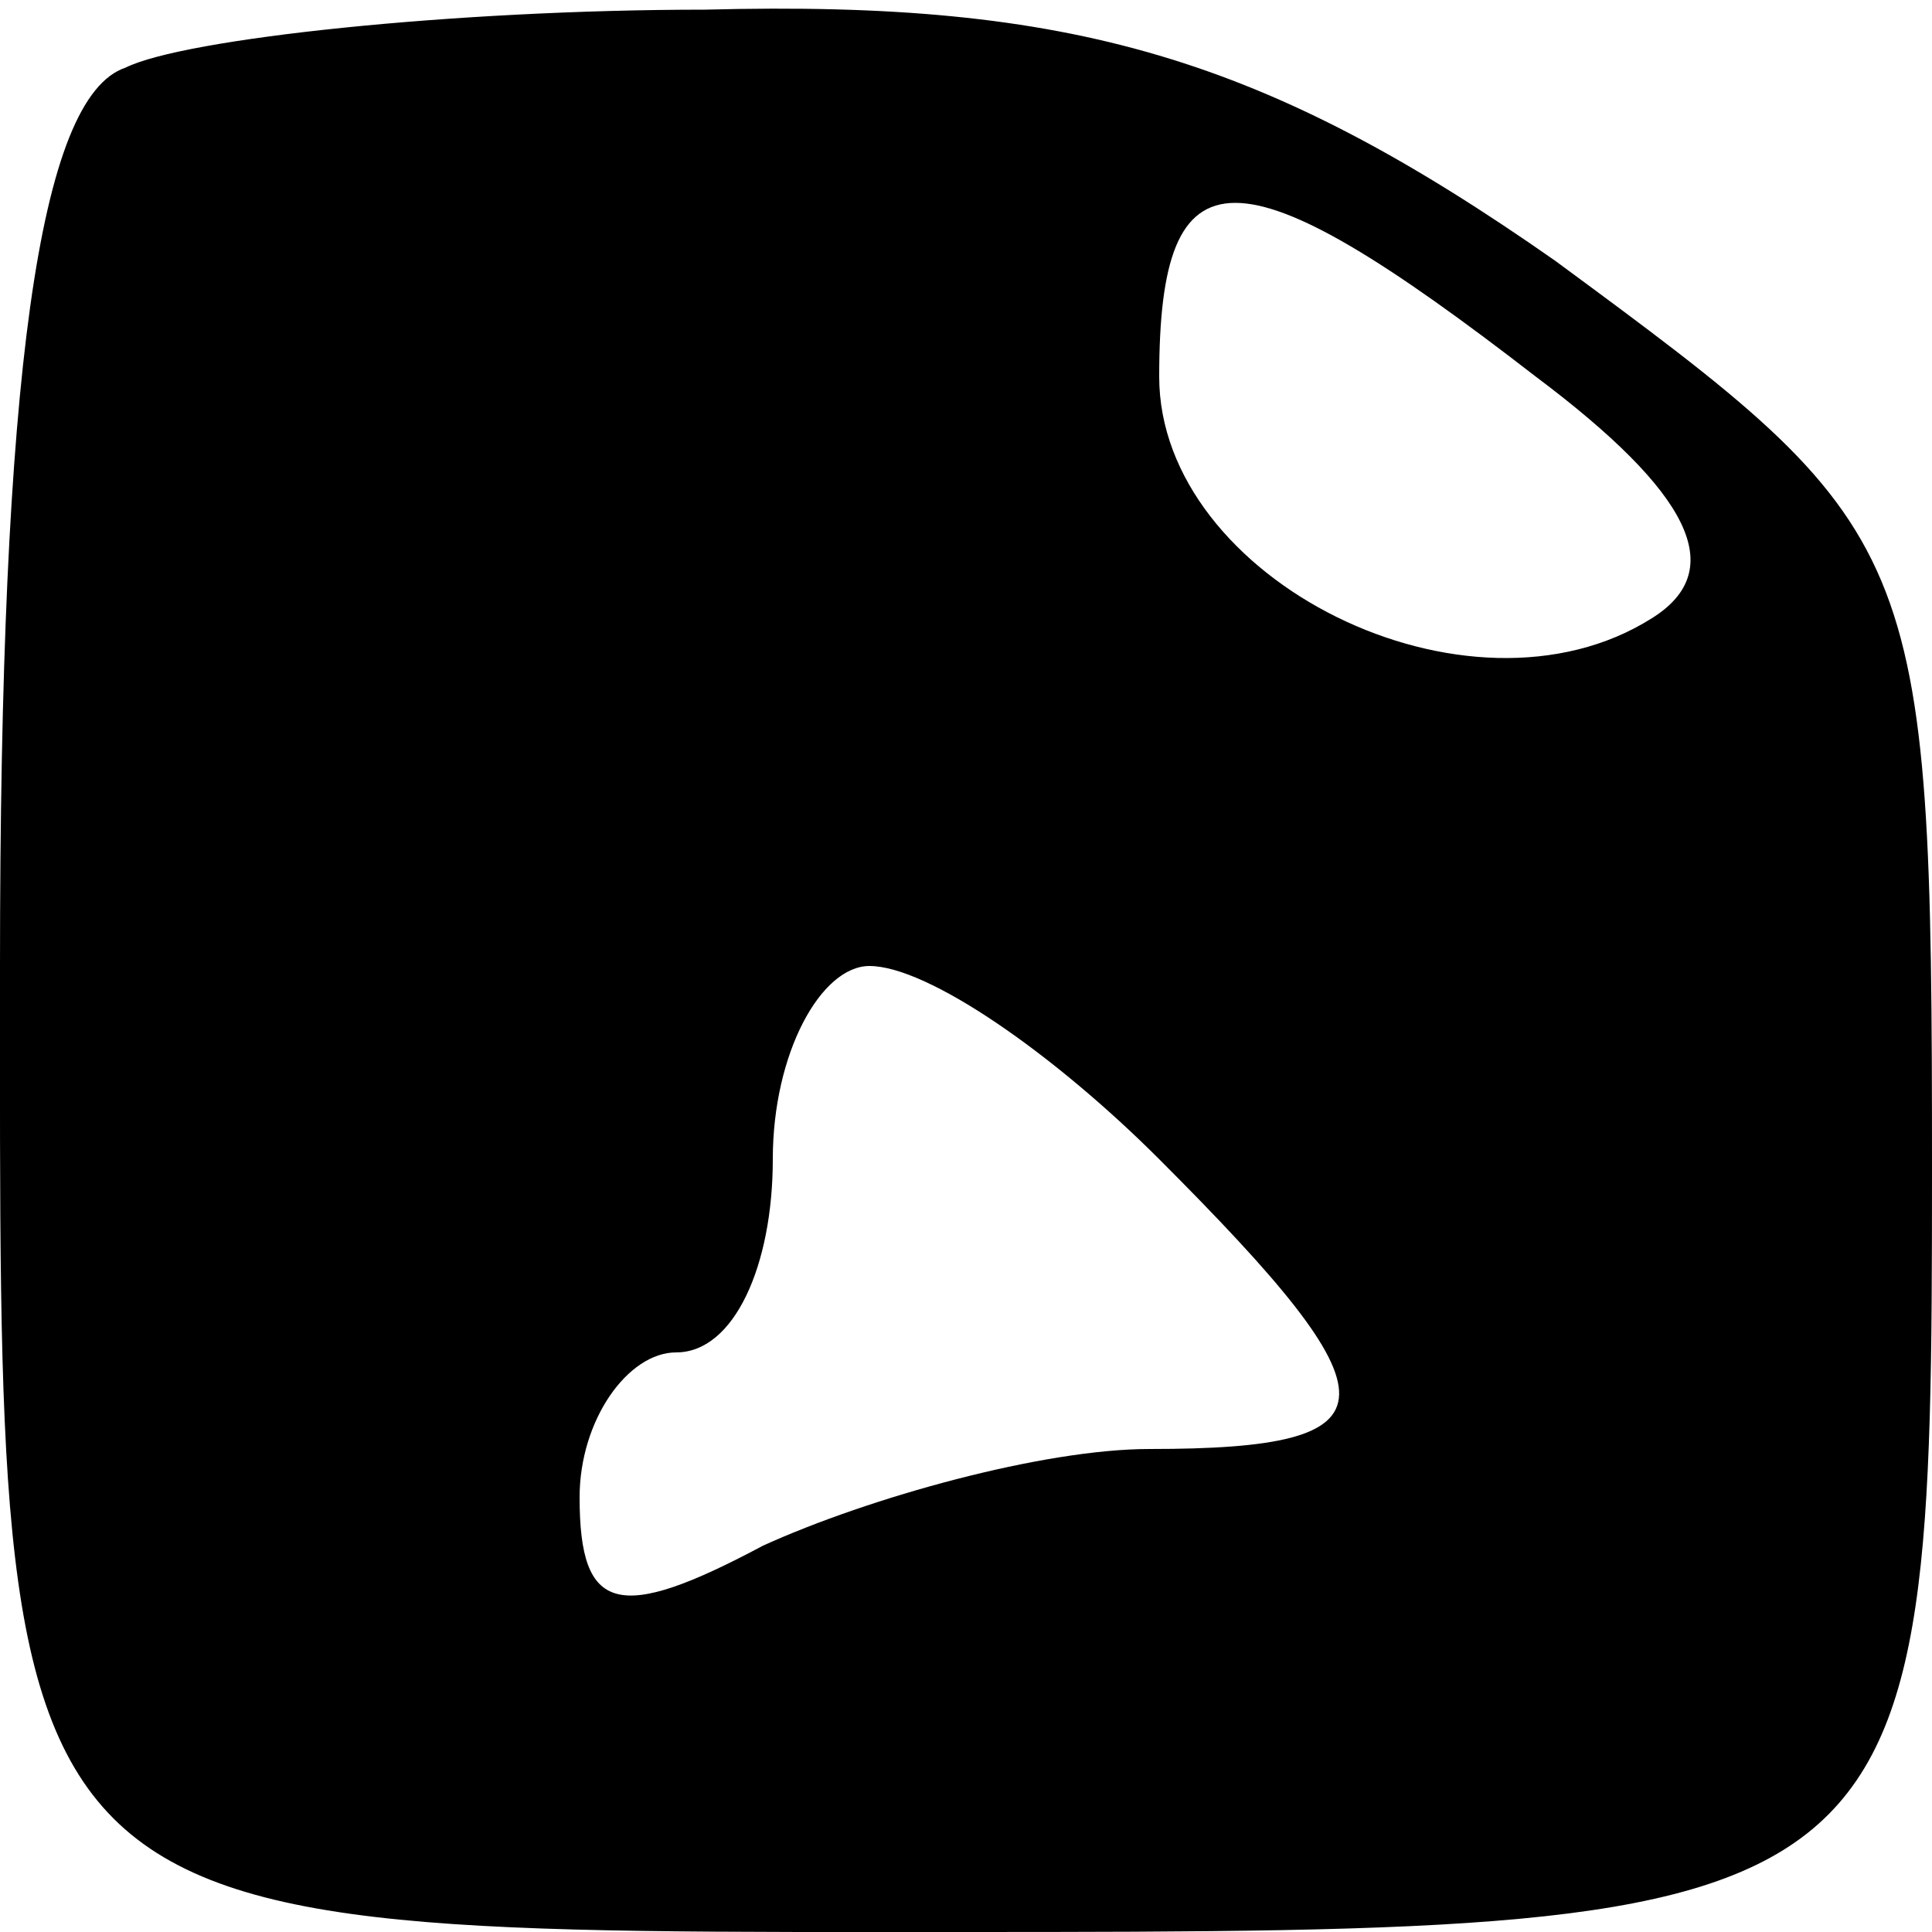 <?xml version="1.0" standalone="no"?>
<!DOCTYPE svg PUBLIC "-//W3C//DTD SVG 20010904//EN"
 "http://www.w3.org/TR/2001/REC-SVG-20010904/DTD/svg10.dtd">
<svg version="1.0" xmlns="http://www.w3.org/2000/svg"
 width="20pt" height="20pt" viewBox="0 0 20 20"
 preserveAspectRatio="xMidYMid meet">

<g transform="translate(0,20) scale(0.1,-0.1)"
fill="#000000" stroke="none">
<path d="M13 193 c-9 -3 -13 -32 -13 -93 0 -102 -2 -100 100 -100 99 0 100 1
100 79 0 65 -1 66 -39 94 -30 21 -50 27 -88 26 -26 0 -54 -3 -60 -6z m146 -32
c16 -12 20 -20 12 -25 -19 -12 -51 4 -51 25 0 24 8 24 39 0z m-39 -81 c25 -25
25 -30 -1 -30 -11 0 -29 -5 -40 -10 -15 -8 -19 -7 -19 5 0 8 5 15 10 15 6 0
10 9 10 20 0 11 5 20 10 20 6 0 19 -9 30 -20z"/>
</g>
</svg>
